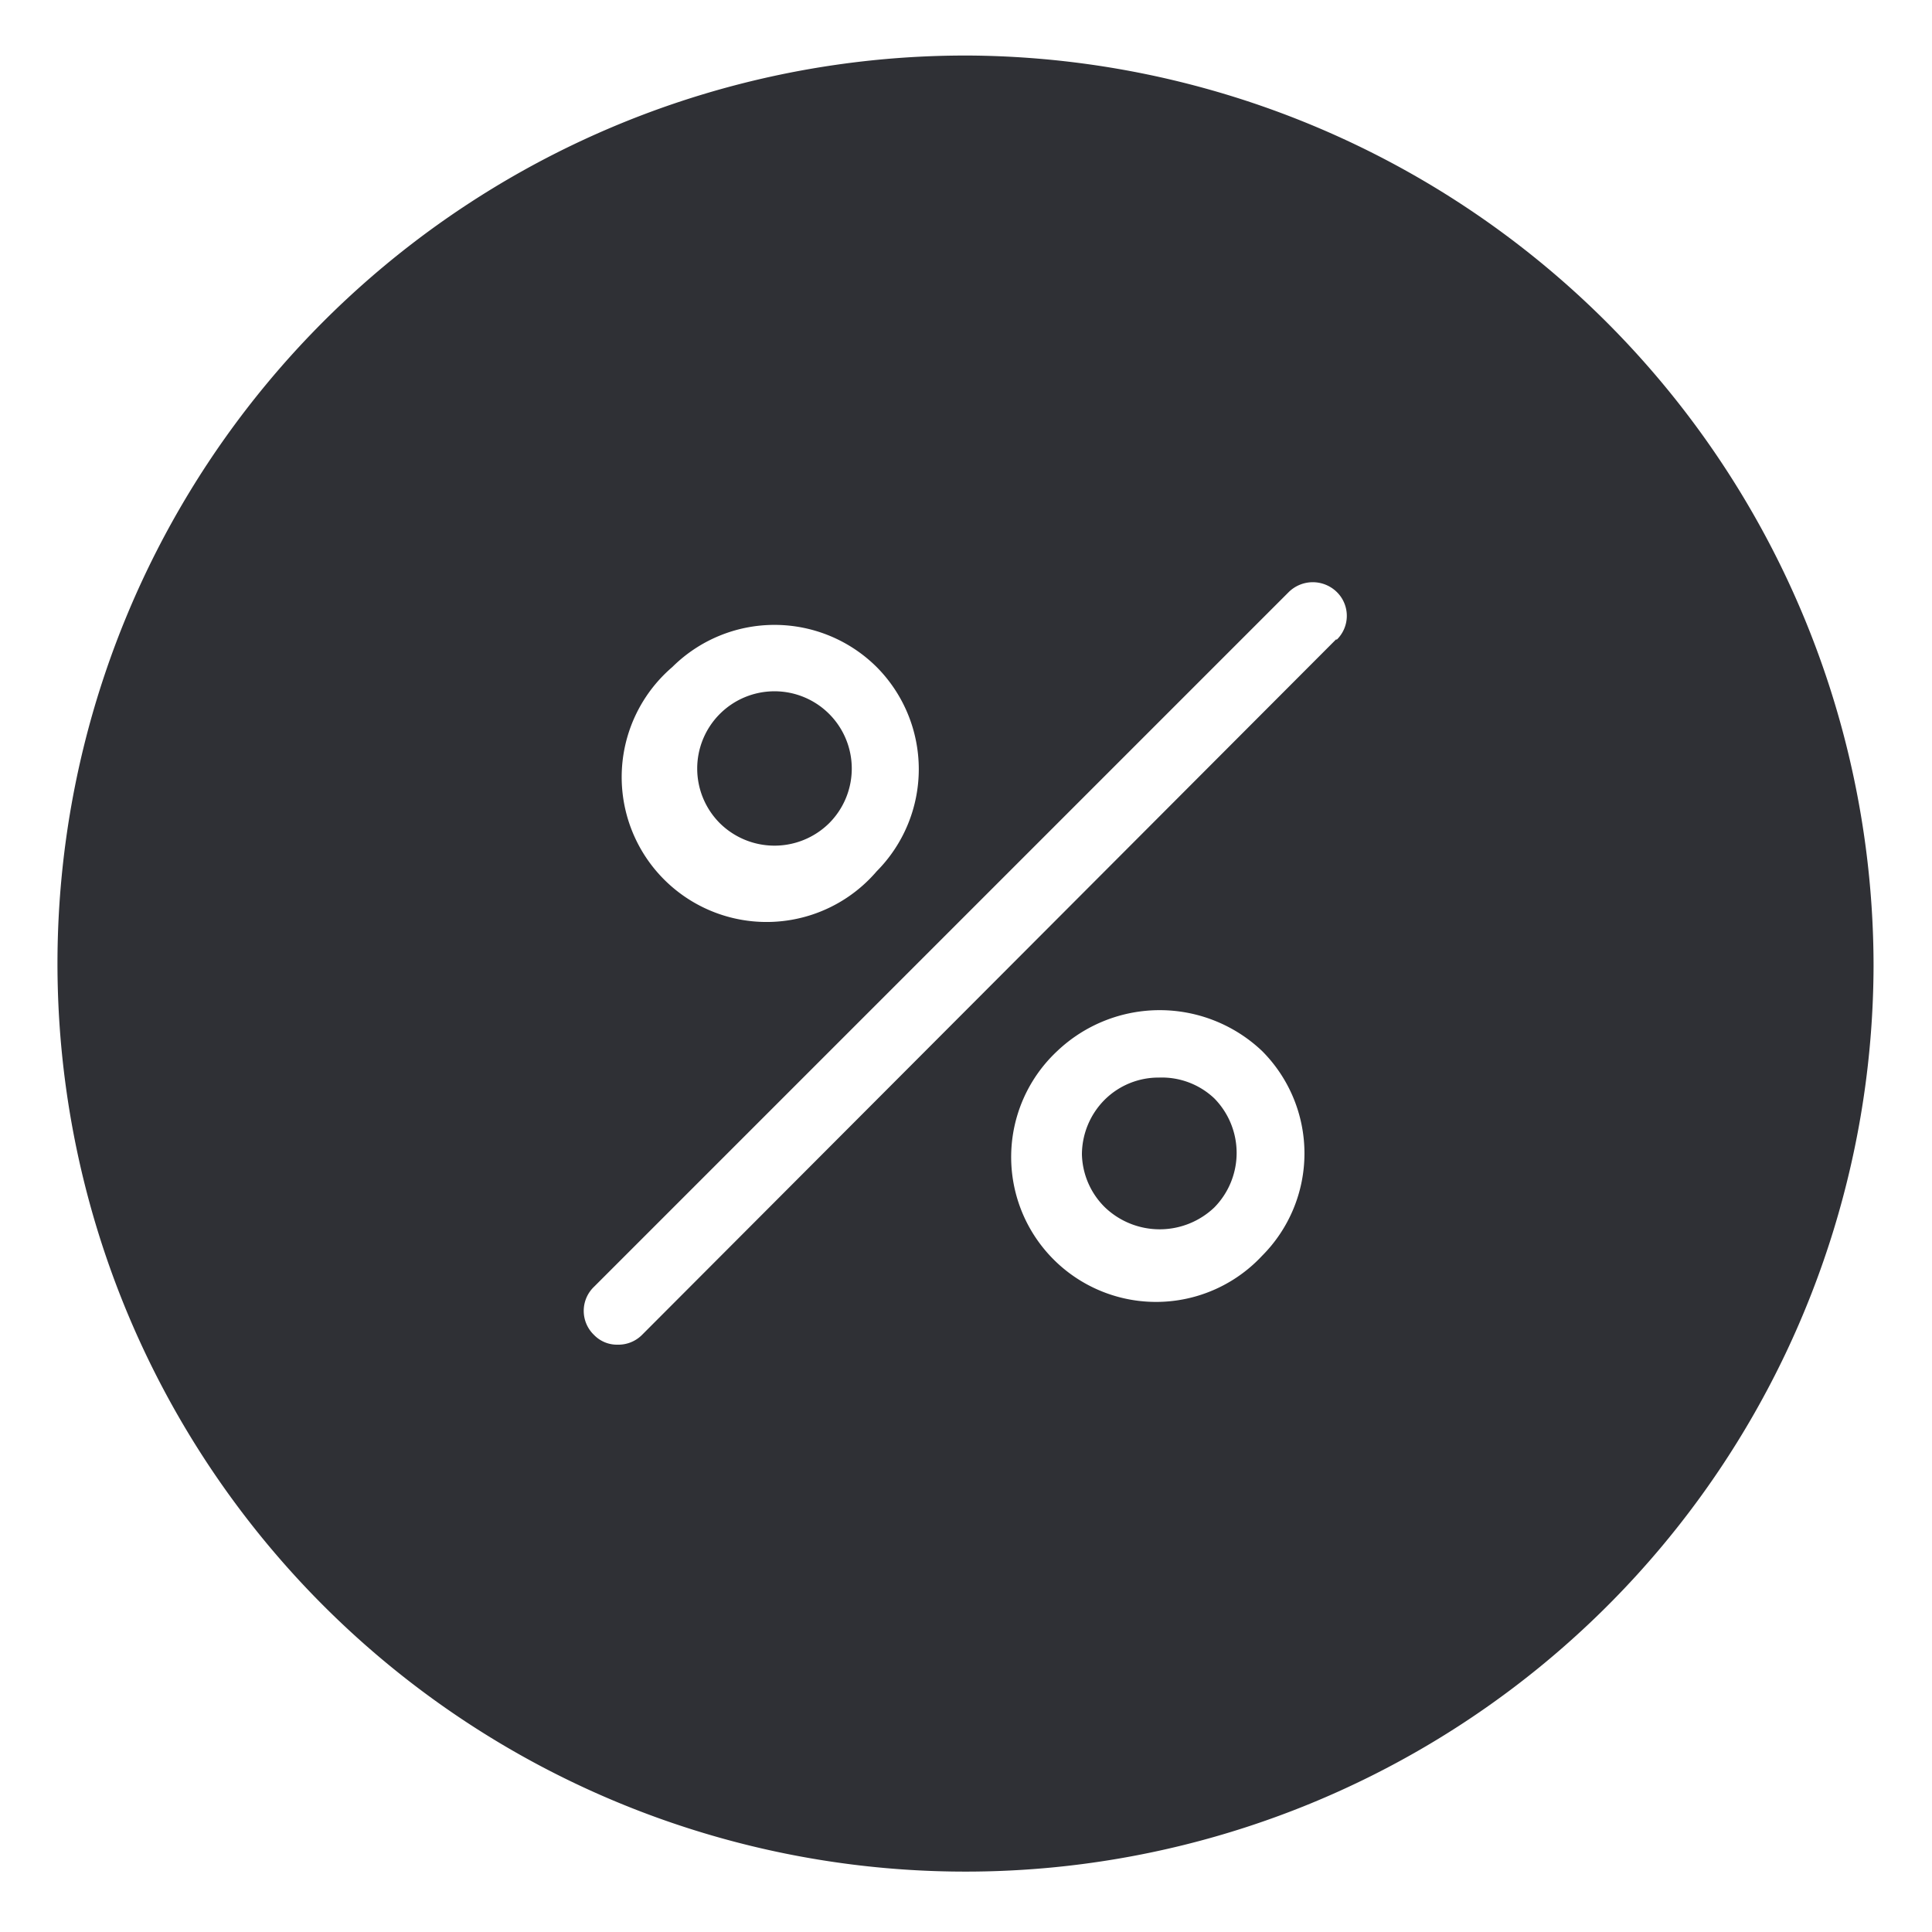<svg id="Layer_1" data-name="Layer 1" xmlns="http://www.w3.org/2000/svg" width="40" height="40" viewBox="0 0 40 40">
  <defs>
    <style>
      .cls-1 {
        fill: #2f3035;
      }
    </style>
  </defs>
  <title>Artboard 11</title>
  <g>
    <path class="cls-1" d="M24,22.31a1.58,1.58,0,0,0-1.13.46,1.61,1.61,0,0,0-.47,1.13A1.59,1.59,0,0,0,22.88,25a1.64,1.64,0,0,0,2.26,0,1.61,1.61,0,0,0,0-2.26A1.58,1.58,0,0,0,24,22.31Z"/>
    <path class="cls-1" d="M17.16,17.05h0a1.6,1.6,0,1,0-2.25,0A1.61,1.61,0,0,0,17.16,17.05Z"/>
    <path class="cls-1" d="M20.09,1.15A18.8,18.8,0,1,0,38.79,20,18.86,18.86,0,0,0,20.09,1.15ZM13.92,13.81a3,3,0,0,1,4.23,0,3,3,0,0,1,0,4.23h0a3,3,0,1,1-4.23-4.23ZM26.13,26a3,3,0,1,1-4.24-4.24,3.08,3.08,0,0,1,4.24,0A3,3,0,0,1,26.13,26Zm1.54-12.77L13.29,27.64a.69.69,0,0,1-.5.2.66.66,0,0,1-.49-.2.69.69,0,0,1,0-1L26.68,12.26a.71.71,0,0,1,1,0A.69.69,0,0,1,27.67,13.25Z"/>
  </g>
</svg>
